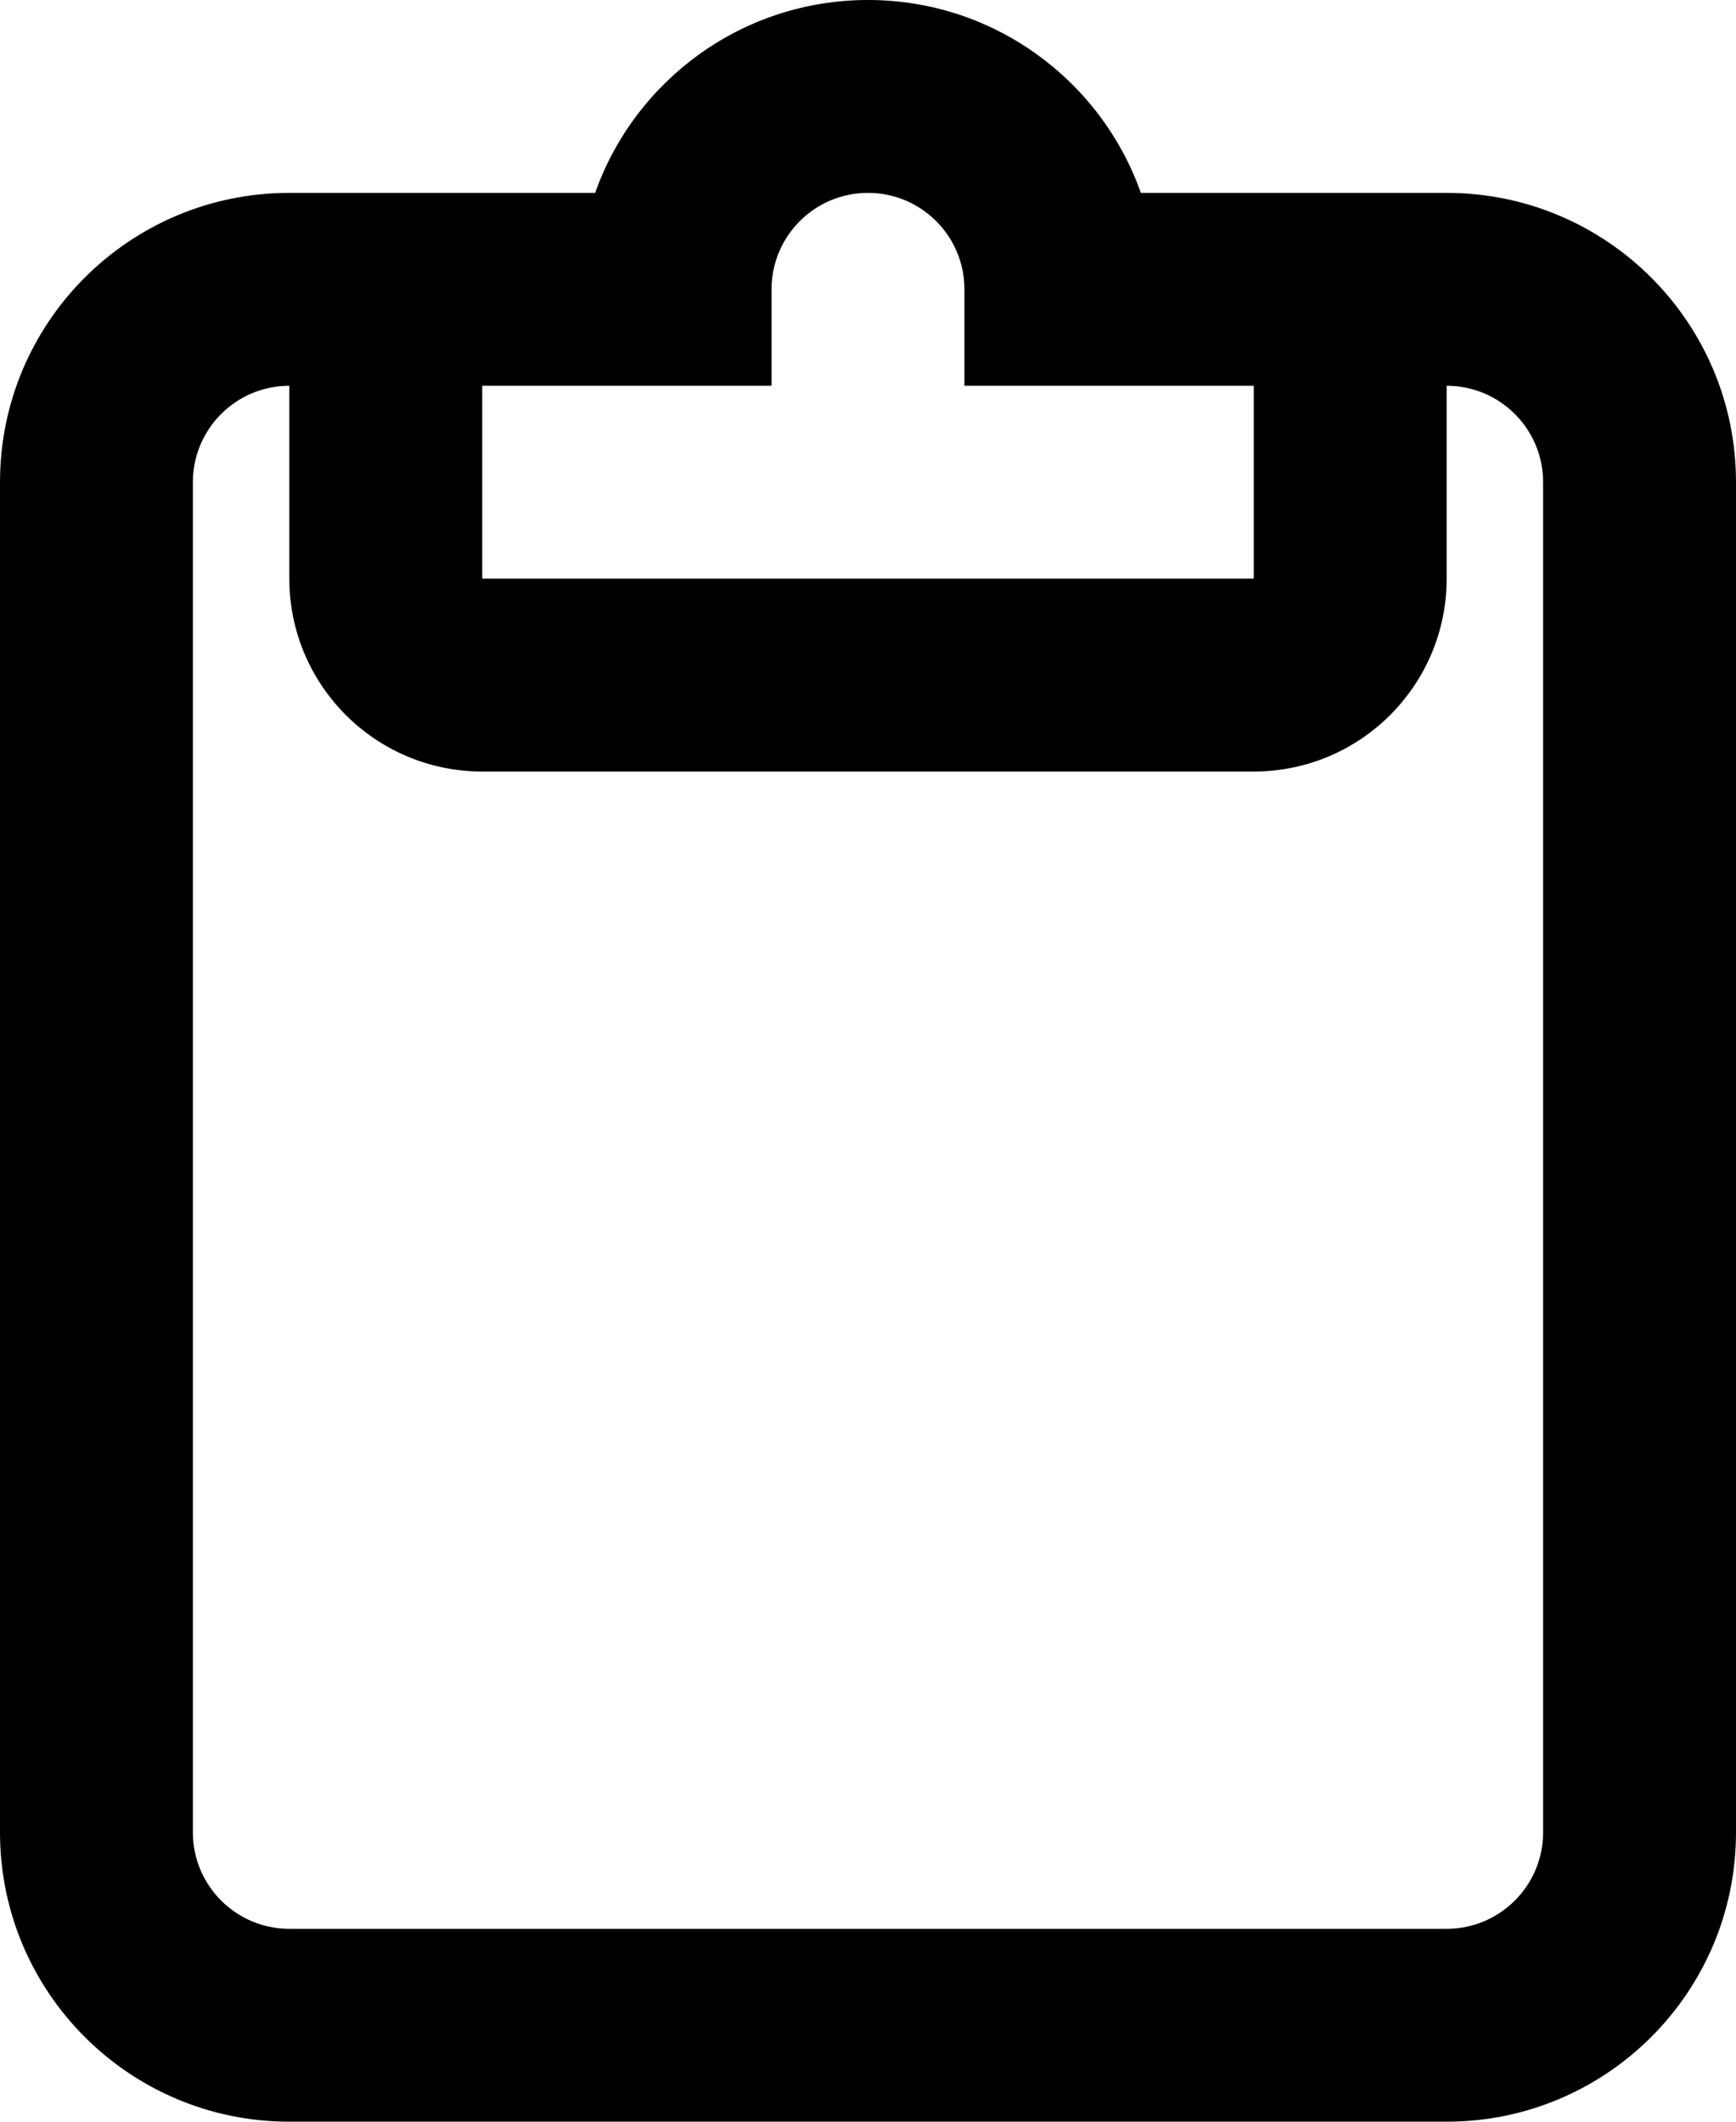<?xml version="1.0" encoding="UTF-8" standalone="no"?>
<!DOCTYPE svg PUBLIC "-//W3C//DTD SVG 1.1//EN" "http://www.w3.org/Graphics/SVG/1.1/DTD/svg11.dtd">
<svg width="100%" height="100%" viewBox="0 0 432 528" version="1.1" xmlns="http://www.w3.org/2000/svg" xmlns:xlink="http://www.w3.org/1999/xlink" xml:space="preserve" xmlns:serif="http://www.serif.com/" style="fill-rule:evenodd;clip-rule:evenodd;stroke-linejoin:round;stroke-miterlimit:2;">
    <g transform="matrix(1,0,0,1,-384.002,-336)">
        <path d="M532.1,384C541.983,356.035 568.655,336 600.002,336C631.349,336 658.022,356.035 667.904,384L744.002,384C783.768,384 816.002,416.234 816.002,456L816.002,792C816.002,831.766 783.768,864 744.002,864L456.002,864C416.236,864 384.002,831.766 384.002,792L384.002,456C384.002,416.234 416.236,384 456.002,384L532.1,384ZM624,432L696,432L696,480L504,480L504,432L576,432L576,408C576,394.746 586.746,384 600,384C613.254,384 624,394.746 624,408L624,432ZM744,432L744,480C744,506.508 722.508,528 696,528L504,528C477.492,528 456,506.508 456,480L456,432C442.746,432 432,442.746 432,456L432,792C432,805.254 442.746,816 456,816L744,816C757.254,816 768,805.254 768,792L768,456C768,442.746 757.254,432 744,432Z"/>
    </g>
</svg>
